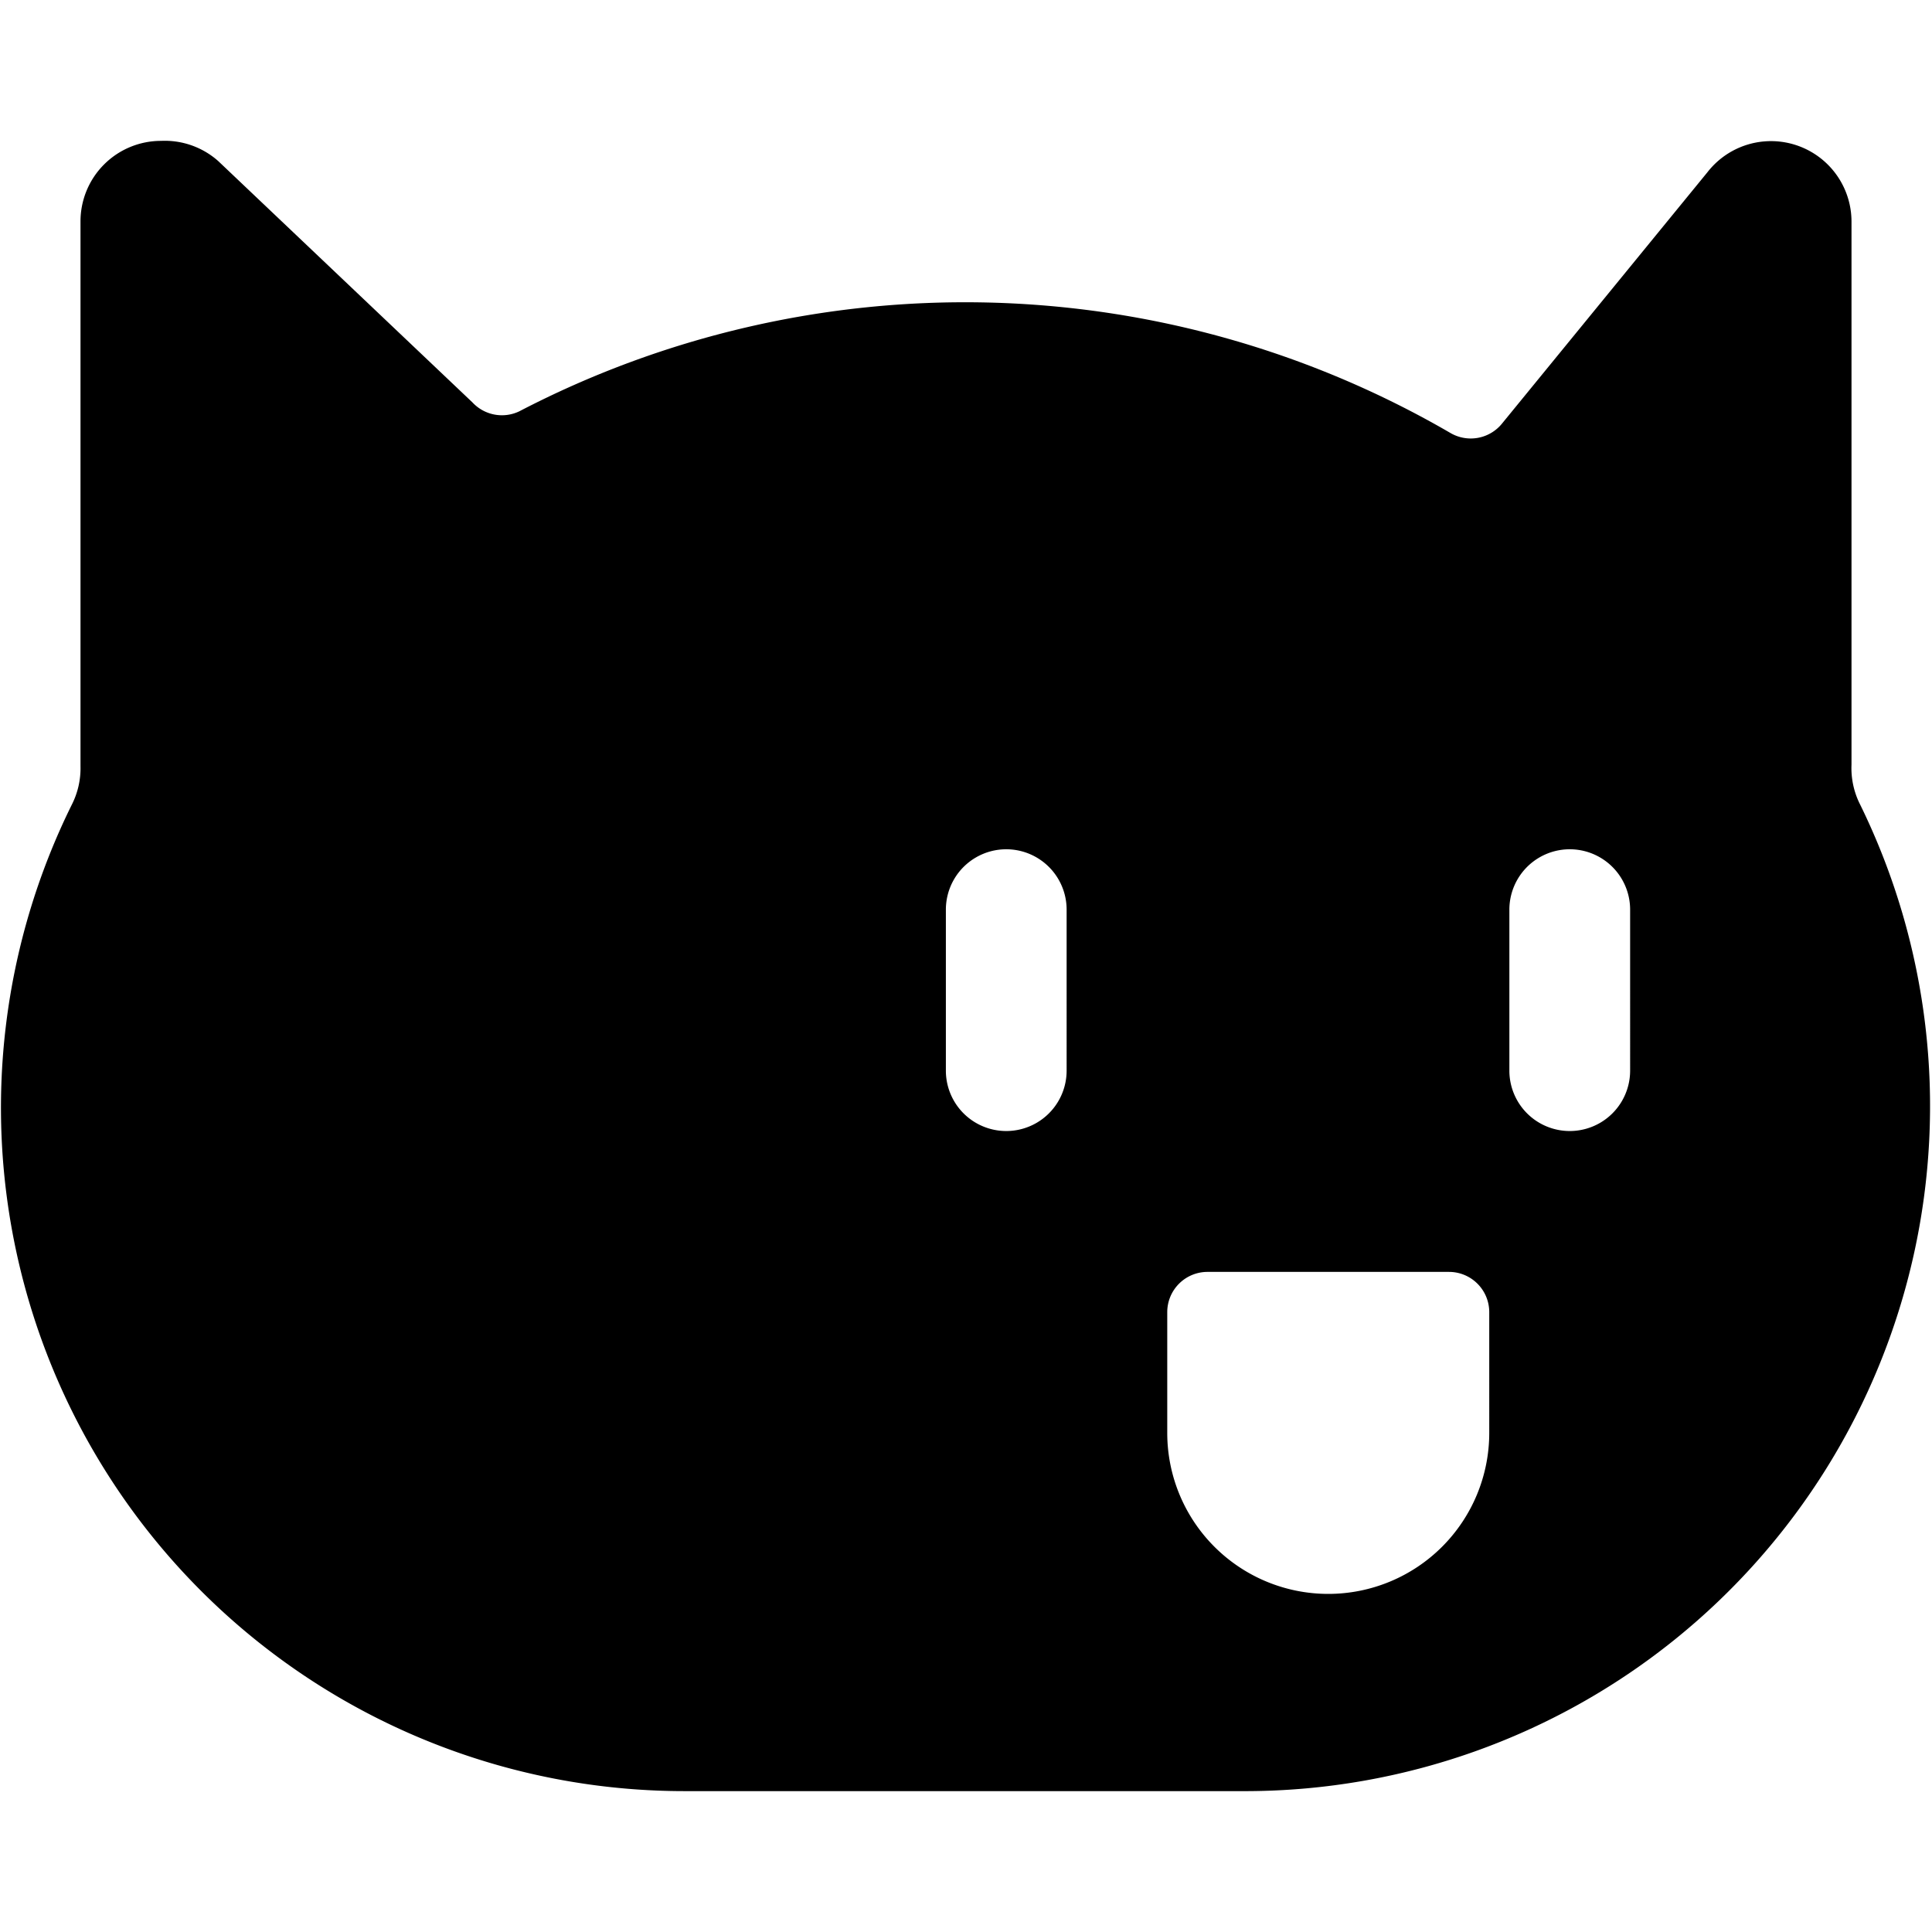 <svg xmlns="http://www.w3.org/2000/svg" viewBox="0 0 24 24"><path d="M23.11 10a1 1 0 0 1 -0.11 -0.5V2.75a1 1 0 0 0 -1.79 -0.61l-2.55 3.12a0.5 0.5 0 0 1 -0.64 0.12 12 12 0 0 0 -11.57 -0.27 0.5 0.5 0 0 1 -0.58 -0.11L2.71 2A1 1 0 0 0 2 1.75a1 1 0 0 0 -1 1v6.77a1 1 0 0 1 -0.11 0.48A8.49 8.49 0 0 0 8.5 22.25h7A8.51 8.51 0 0 0 23.11 10Zm-9.86 3.3a0.75 0.75 0 0 1 -1.5 0v-2a0.75 0.75 0 0 1 1.5 0Zm5.25 4.5a2 2 0 0 1 -4 0v-1.5a0.5 0.5 0 0 1 0.5 -0.5h3a0.5 0.5 0 0 1 0.5 0.5Zm1.75 -4.5a0.75 0.75 0 0 1 -1.5 0v-2a0.75 0.75 0 0 1 1.5 0Z" fill="#000000" stroke-width="1"></path></svg>